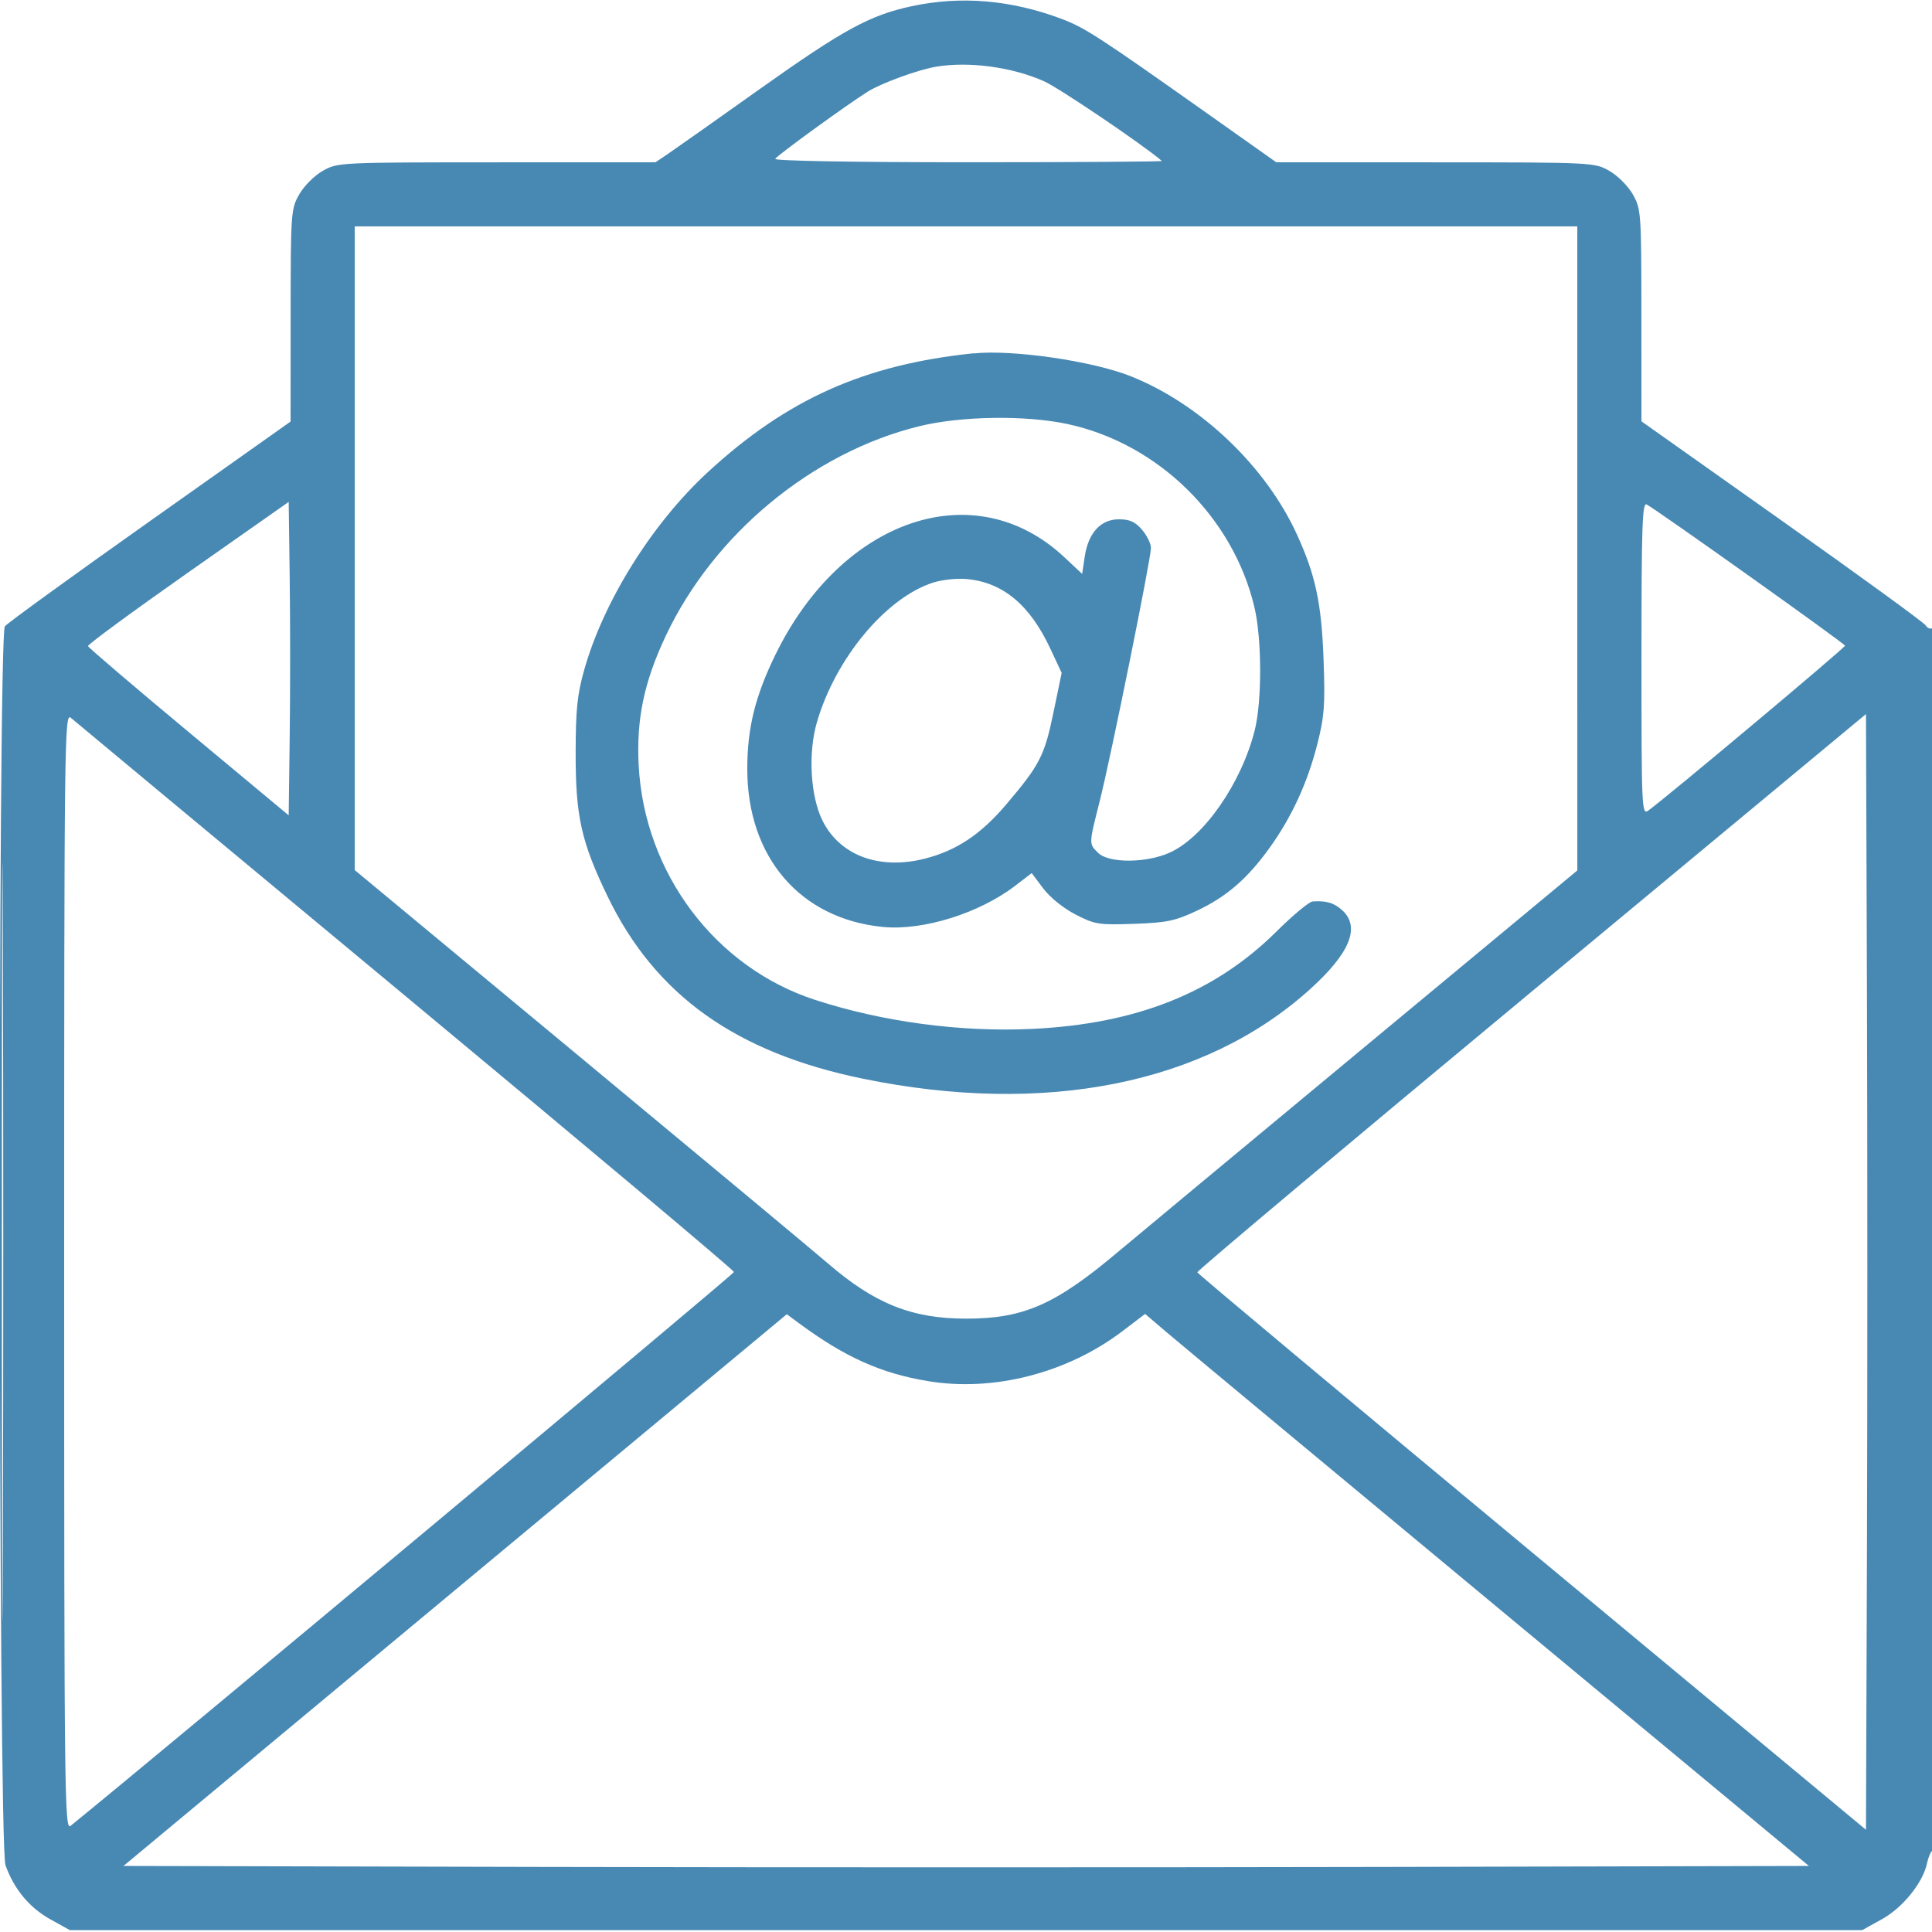 <?xml version="1.0" encoding="UTF-8" standalone="no"?>
<svg
   xmlns:dc="http://purl.org/dc/elements/1.1/"
   xmlns:cc="http://creativecommons.org/ns#"
   xmlns:rdf="http://www.w3.org/1999/02/22-rdf-syntax-ns#"
   xmlns:svg="http://www.w3.org/2000/svg"
   xmlns="http://www.w3.org/2000/svg"
   xmlns:sodipodi="http://sodipodi.sourceforge.net/DTD/sodipodi-0.dtd"
   xmlns:inkscape="http://www.inkscape.org/namespaces/inkscape"
   inkscape:version="1.0 (4035a4fb49, 2020-05-01)"
   sodipodi:docname="icon-mail.svg"
   id="svg11"
   version="1.1"
   fill="none"
   viewBox="0 0 70 70"
   height="70"
   width="70">
  <sodipodi:namedview
     inkscape:current-layer="svg11"
     inkscape:window-maximized="0"
     inkscape:window-y="0"
     inkscape:window-x="0"
     inkscape:cy="35"
     inkscape:cx="35"
     inkscape:zoom="12.142857"
     showgrid="false"
     id="namedview13"
     inkscape:window-height="682"
     inkscape:window-width="1051"
     inkscape:pageshadow="2"
     inkscape:pageopacity="0"
     guidetolerance="10"
     gridtolerance="10"
     objecttolerance="10"
     borderopacity="1"
     bordercolor="#666666"
     pagecolor="#ffffff" />
  <g
     style="fill:#4889b4;fill-opacity:1"
     id="g4"
     clip-path="url(#clip0_392_16117)">
    <path
       style="fill:#4889b4;fill-opacity:1"
       id="path2"
       fill="#FFB703"
       d="M 33.03,0.225 C 31.522,0.548 30.557,1.074 27.553,3.208 26.001,4.312 24.51,5.364 24.241,5.547 L 23.752,5.879 17.994,5.881 C 12.275,5.883 12.233,5.885 11.693,6.191 11.388,6.364 11.014,6.739 10.841,7.044 10.541,7.572 10.532,7.697 10.53,11.431 L 10.528,15.274 5.435,18.879 c -2.801,1.982 -5.168,3.698 -5.259,3.813 -0.259,0.324 -0.237,44.161 0.022,44.888 0.308,0.863 0.869,1.54 1.62,1.957 l 0.712,0.395 H 35.001 67.471 l 0.72,-0.399 c 0.757,-0.42 1.488,-1.33 1.631,-2.031 0.042,-0.208 0.131,-0.412 0.196,-0.452 0.067,-0.041 0.119,-9.794 0.119,-22.222 0,-13.764 -0.049,-22.118 -0.128,-22.069 -0.071,0.044 -0.178,-0.002 -0.239,-0.102 -0.061,-0.1 -2.402,-1.803 -5.204,-3.786 l -5.093,-3.605 -0.002,-3.839 C 59.469,7.698 59.46,7.572 59.161,7.044 58.988,6.739 58.614,6.364 58.309,6.191 57.768,5.885 57.727,5.883 52.003,5.881 L 46.241,5.879 43.731,4.103 C 39.814,1.331 39.307,1.002 38.46,0.683 36.634,-0.004 34.814,-0.158 33.03,0.225 Z m 0.876,2.194 c -0.641,0.107 -1.981,0.597 -2.465,0.901 -0.771,0.485 -3.27,2.299 -3.354,2.435 -0.045,0.074 2.801,0.124 6.995,0.124 3.889,0 7.046,-0.022 7.015,-0.048 C 41.361,5.207 38.361,3.18 37.824,2.942 36.655,2.425 35.105,2.218 33.907,2.418 Z M 12.852,19.863 v 11.661 l 8.152,6.762 c 4.483,3.719 8.528,7.088 8.989,7.486 1.694,1.463 3.046,2.004 5.008,2.005 2.086,10e-5 3.23,-0.502 5.5,-2.413 0.474,-0.399 4.414,-3.673 8.755,-7.276 l 7.893,-6.55 V 19.871 8.203 H 35.001 12.852 Z m 22.422,-7.063 c -3.963,0.412 -6.751,1.658 -9.622,4.301 -2.019,1.859 -3.781,4.674 -4.484,7.167 -0.253,0.896 -0.309,1.44 -0.311,3.008 -0.003,2.301 0.2,3.216 1.154,5.195 1.727,3.582 4.648,5.668 9.257,6.613 6.589,1.351 12.37,0.199 16.175,-3.222 1.461,-1.313 1.856,-2.264 1.195,-2.876 -0.294,-0.272 -0.585,-0.36 -1.081,-0.325 -0.124,0.009 -0.713,0.498 -1.308,1.089 -2.237,2.219 -5.074,3.35 -8.856,3.529 -2.588,0.123 -5.412,-0.255 -7.861,-1.052 -3.616,-1.176 -6.183,-4.587 -6.391,-8.489 -0.089,-1.677 0.193,-3.029 0.981,-4.699 1.738,-3.686 5.303,-6.637 9.17,-7.593 1.515,-0.374 3.865,-0.41 5.388,-0.082 3.285,0.707 6.004,3.377 6.773,6.65 0.269,1.145 0.273,3.398 0.007,4.449 -0.486,1.92 -1.838,3.867 -3.075,4.427 -0.851,0.386 -2.217,0.391 -2.598,0.011 -0.34,-0.34 -0.342,-0.294 0.061,-1.889 0.405,-1.605 1.853,-8.763 1.853,-9.16 0,-0.156 -0.146,-0.453 -0.324,-0.66 -0.247,-0.287 -0.447,-0.377 -0.838,-0.377 -0.659,0 -1.109,0.492 -1.238,1.355 l -0.093,0.622 -0.649,-0.607 c -3.243,-3.033 -8.053,-1.406 -10.466,3.539 -0.731,1.497 -1.016,2.651 -1.018,4.121 -0.006,3.2 1.906,5.439 4.901,5.739 1.456,0.146 3.504,-0.491 4.816,-1.499 l 0.588,-0.451 0.419,0.557 c 0.244,0.325 0.732,0.718 1.17,0.943 0.703,0.361 0.838,0.383 2.118,0.338 1.187,-0.042 1.486,-0.104 2.273,-0.473 1.084,-0.509 1.85,-1.174 2.66,-2.309 0.797,-1.117 1.36,-2.348 1.714,-3.749 0.251,-0.994 0.281,-1.41 0.22,-3.071 -0.075,-2.023 -0.292,-3.038 -0.966,-4.51 -1.13,-2.468 -3.489,-4.716 -6.007,-5.724 -1.389,-0.556 -4.287,-0.978 -5.704,-0.831 z M 6.811,20.747 c -2.007,1.41 -3.637,2.607 -3.623,2.662 0.014,0.054 1.656,1.456 3.649,3.115 l 3.623,3.017 0.037,-2.885 c 0.02,-1.587 0.02,-4.142 0,-5.678 l -0.037,-2.793 z m 52.663,3.111 c 0,5.465 0.01,5.681 0.247,5.51 0.673,-0.486 7.134,-5.901 7.128,-5.974 -0.007,-0.074 -6.69,-4.832 -7.184,-5.115 -0.162,-0.093 -0.191,0.747 -0.191,5.579 z M 33.8,21.111 c -1.71,0.556 -3.53,2.747 -4.202,5.057 -0.323,1.11 -0.237,2.665 0.195,3.549 0.624,1.277 2.066,1.816 3.721,1.392 1.146,-0.293 2.024,-0.879 2.945,-1.964 1.215,-1.433 1.383,-1.758 1.707,-3.319 l 0.3,-1.445 -0.413,-0.884 C 37.309,21.91 36.338,21.102 35.026,20.98 34.673,20.947 34.122,21.006 33.8,21.111 Z M 0.067,44.98 c 0,12.219 0.016,17.218 0.036,11.108 0.02,-6.11 0.02,-16.107 0,-22.217 C 0.084,27.762 0.067,32.761 0.067,44.98 Z M 2.325,46.069 c 0,19.034 0.014,20.261 0.232,20.085 3.204,-2.596 24.036,-19.988 24.036,-20.067 0,-0.062 -5.353,-4.558 -11.895,-9.992 C 8.156,30.66 2.696,26.12 2.564,26.006 2.336,25.807 2.325,26.774 2.325,46.069 Z M 55.481,35.939 c -6.67,5.537 -12.115,10.109 -12.1,10.16 0.015,0.051 5.472,4.616 12.127,10.145 l 12.1,10.052 0.035,-10.111 c 0.019,-5.561 0.019,-14.656 0,-20.212 L 67.608,25.872 Z M 16.49,57.611 4.474,67.607 19.738,67.642 c 8.395,0.019 22.134,0.019 30.533,0 L 65.54,67.607 54.269,58.251 C 48.07,53.104 42.659,48.604 42.244,48.25 l -0.754,-0.644 -0.818,0.622 c -1.999,1.52 -4.665,2.207 -7.042,1.814 -1.715,-0.283 -3.03,-0.875 -4.705,-2.116 l -0.418,-0.309 z"
       clip-rule="evenodd"
       fill-rule="evenodd" />
  </g>
  <defs
     id="defs9">
    <clipPath
       id="clip0_392_16117">
      <rect
         id="rect6"
         fill="white"
         height="70"
         width="70" />
    </clipPath>
  </defs>
</svg>
